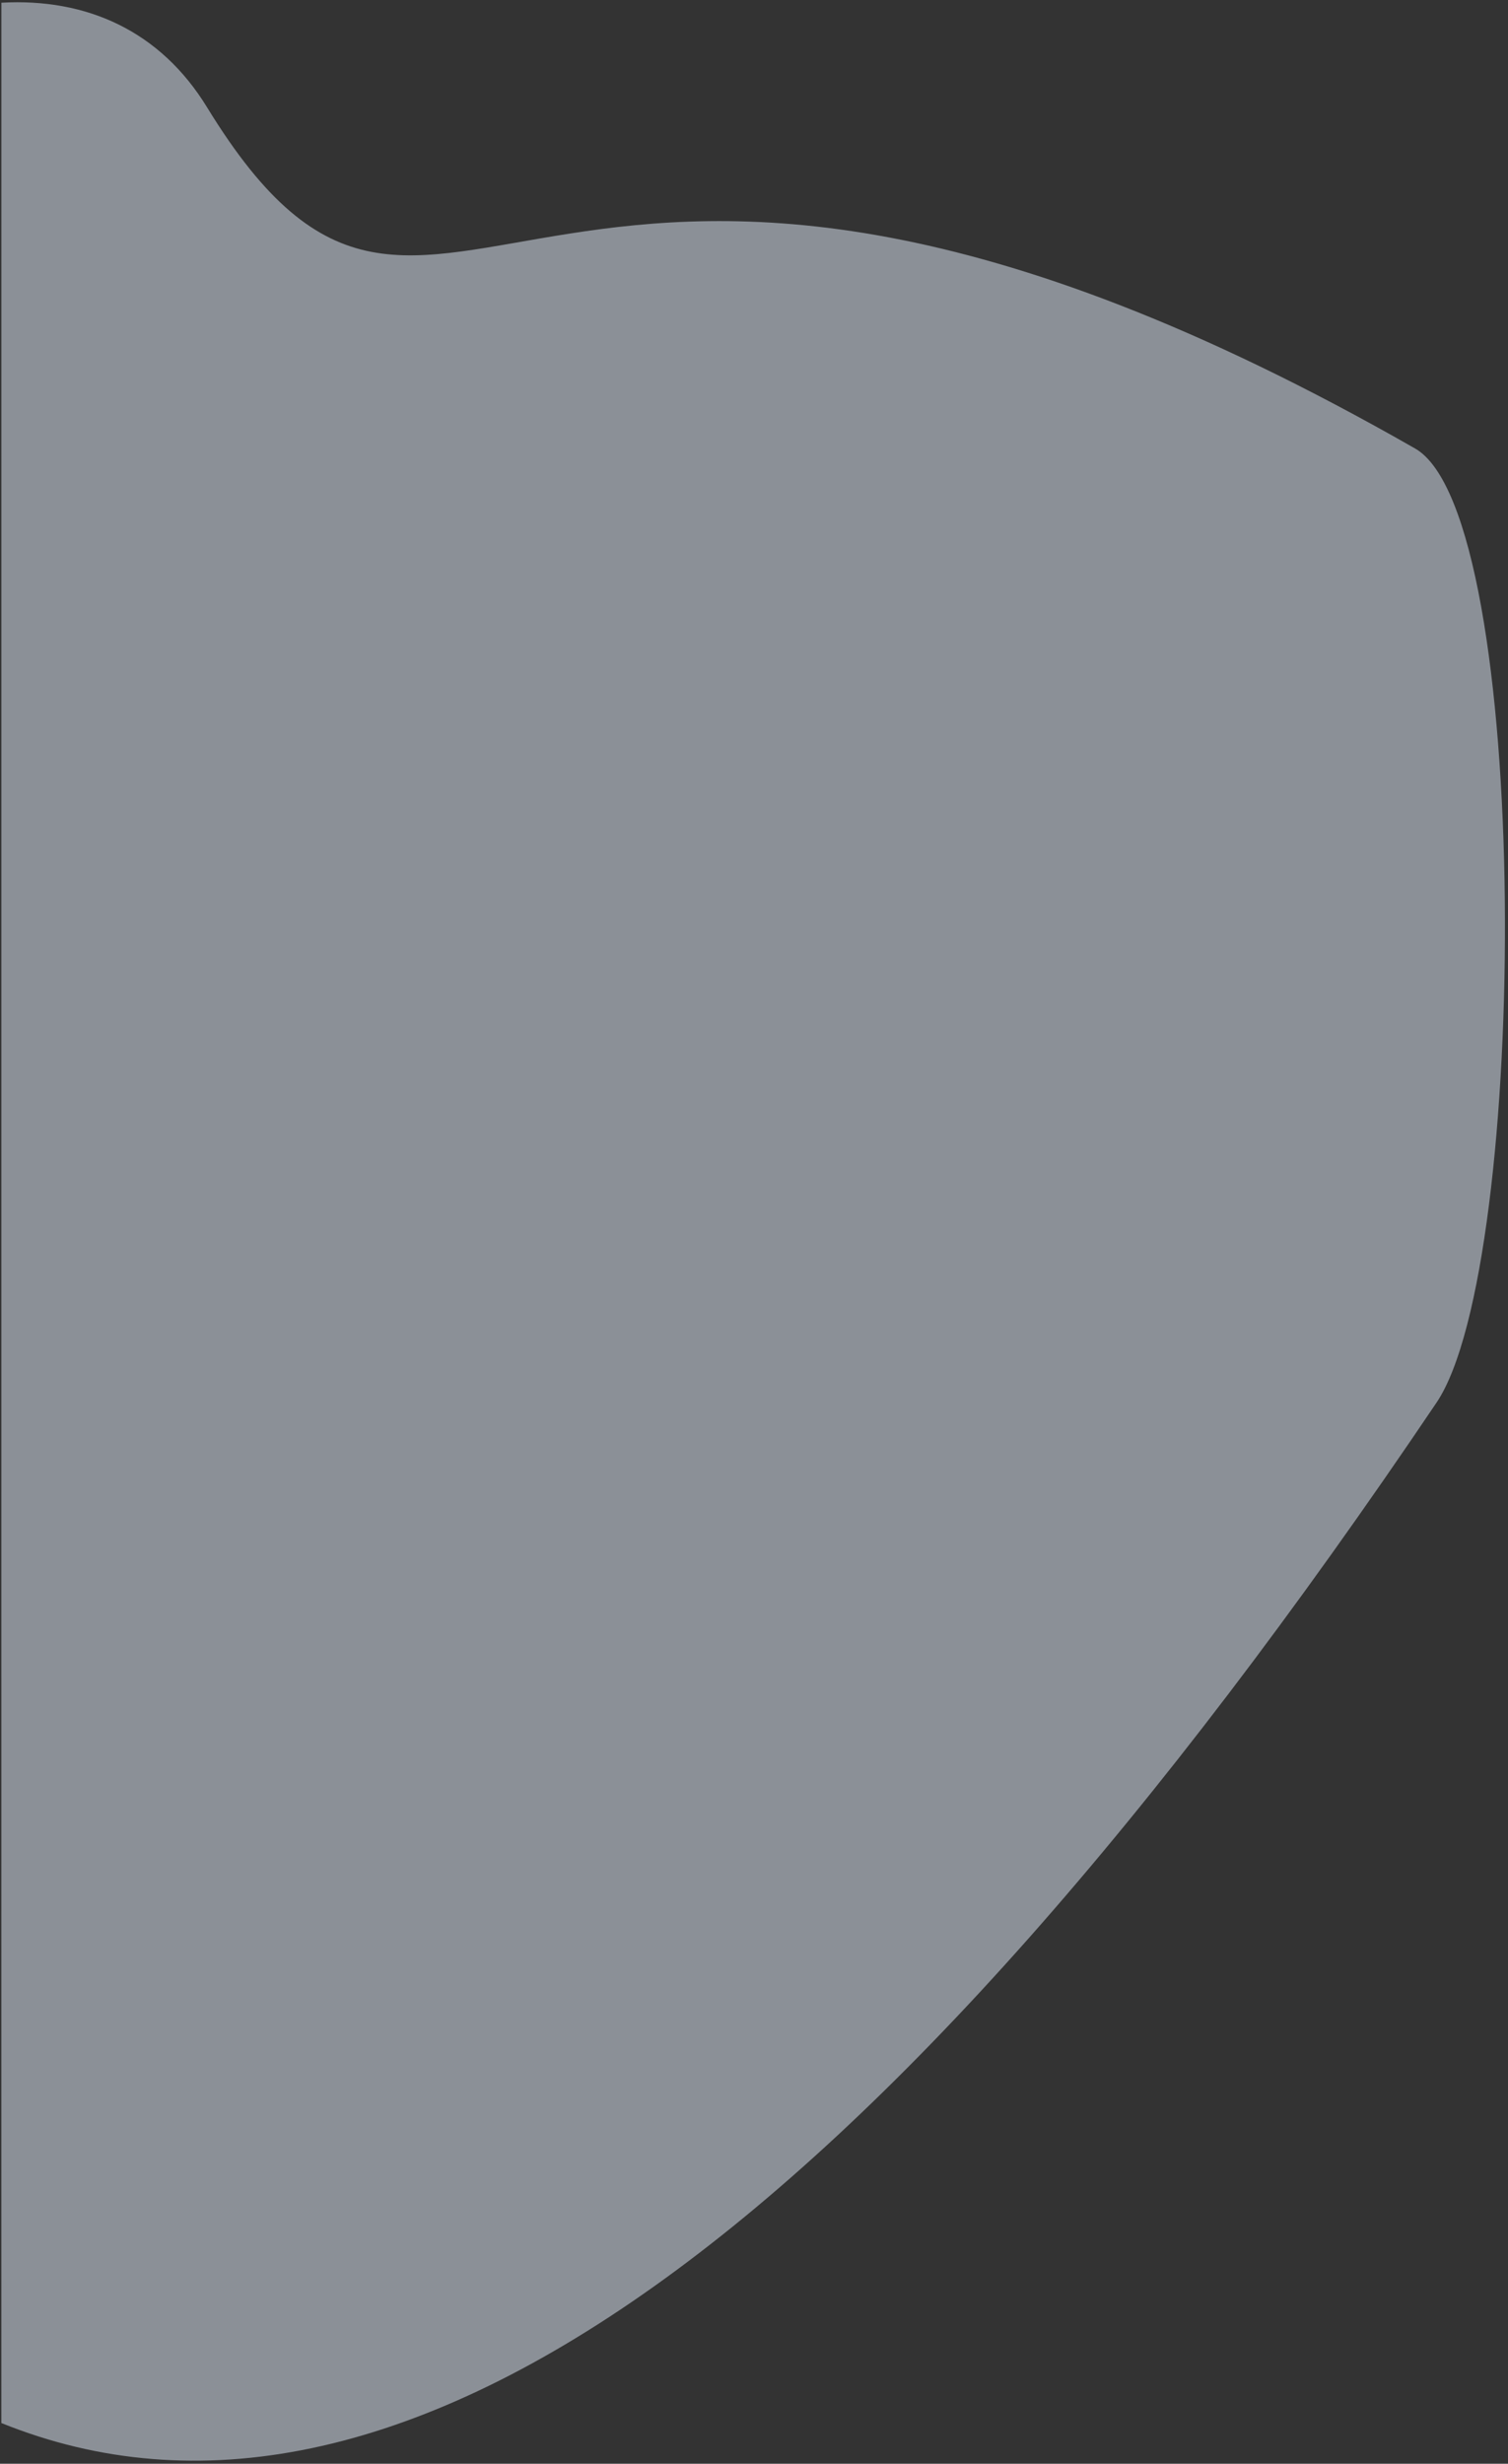 <svg width="357" height="583" viewBox="0 0 357 583" xmlns="http://www.w3.org/2000/svg">
    <rect x="0" y="0" width="357" height="583" fill="#333333" stroke="none"/>
    <path d="M49.027 25.408c55.534 90.733 78.201-38.02 285.981 80.721 27.834 15.907 27.103 193.105 5.073 225.769C206.266 530.306 93.013 610.793.323 573.358L.33.642C20.542-.488 37.956 7.32 49.027 25.408z" fill="#E4EFFD" fill-rule="evenodd" opacity=".5"/>
</svg>

